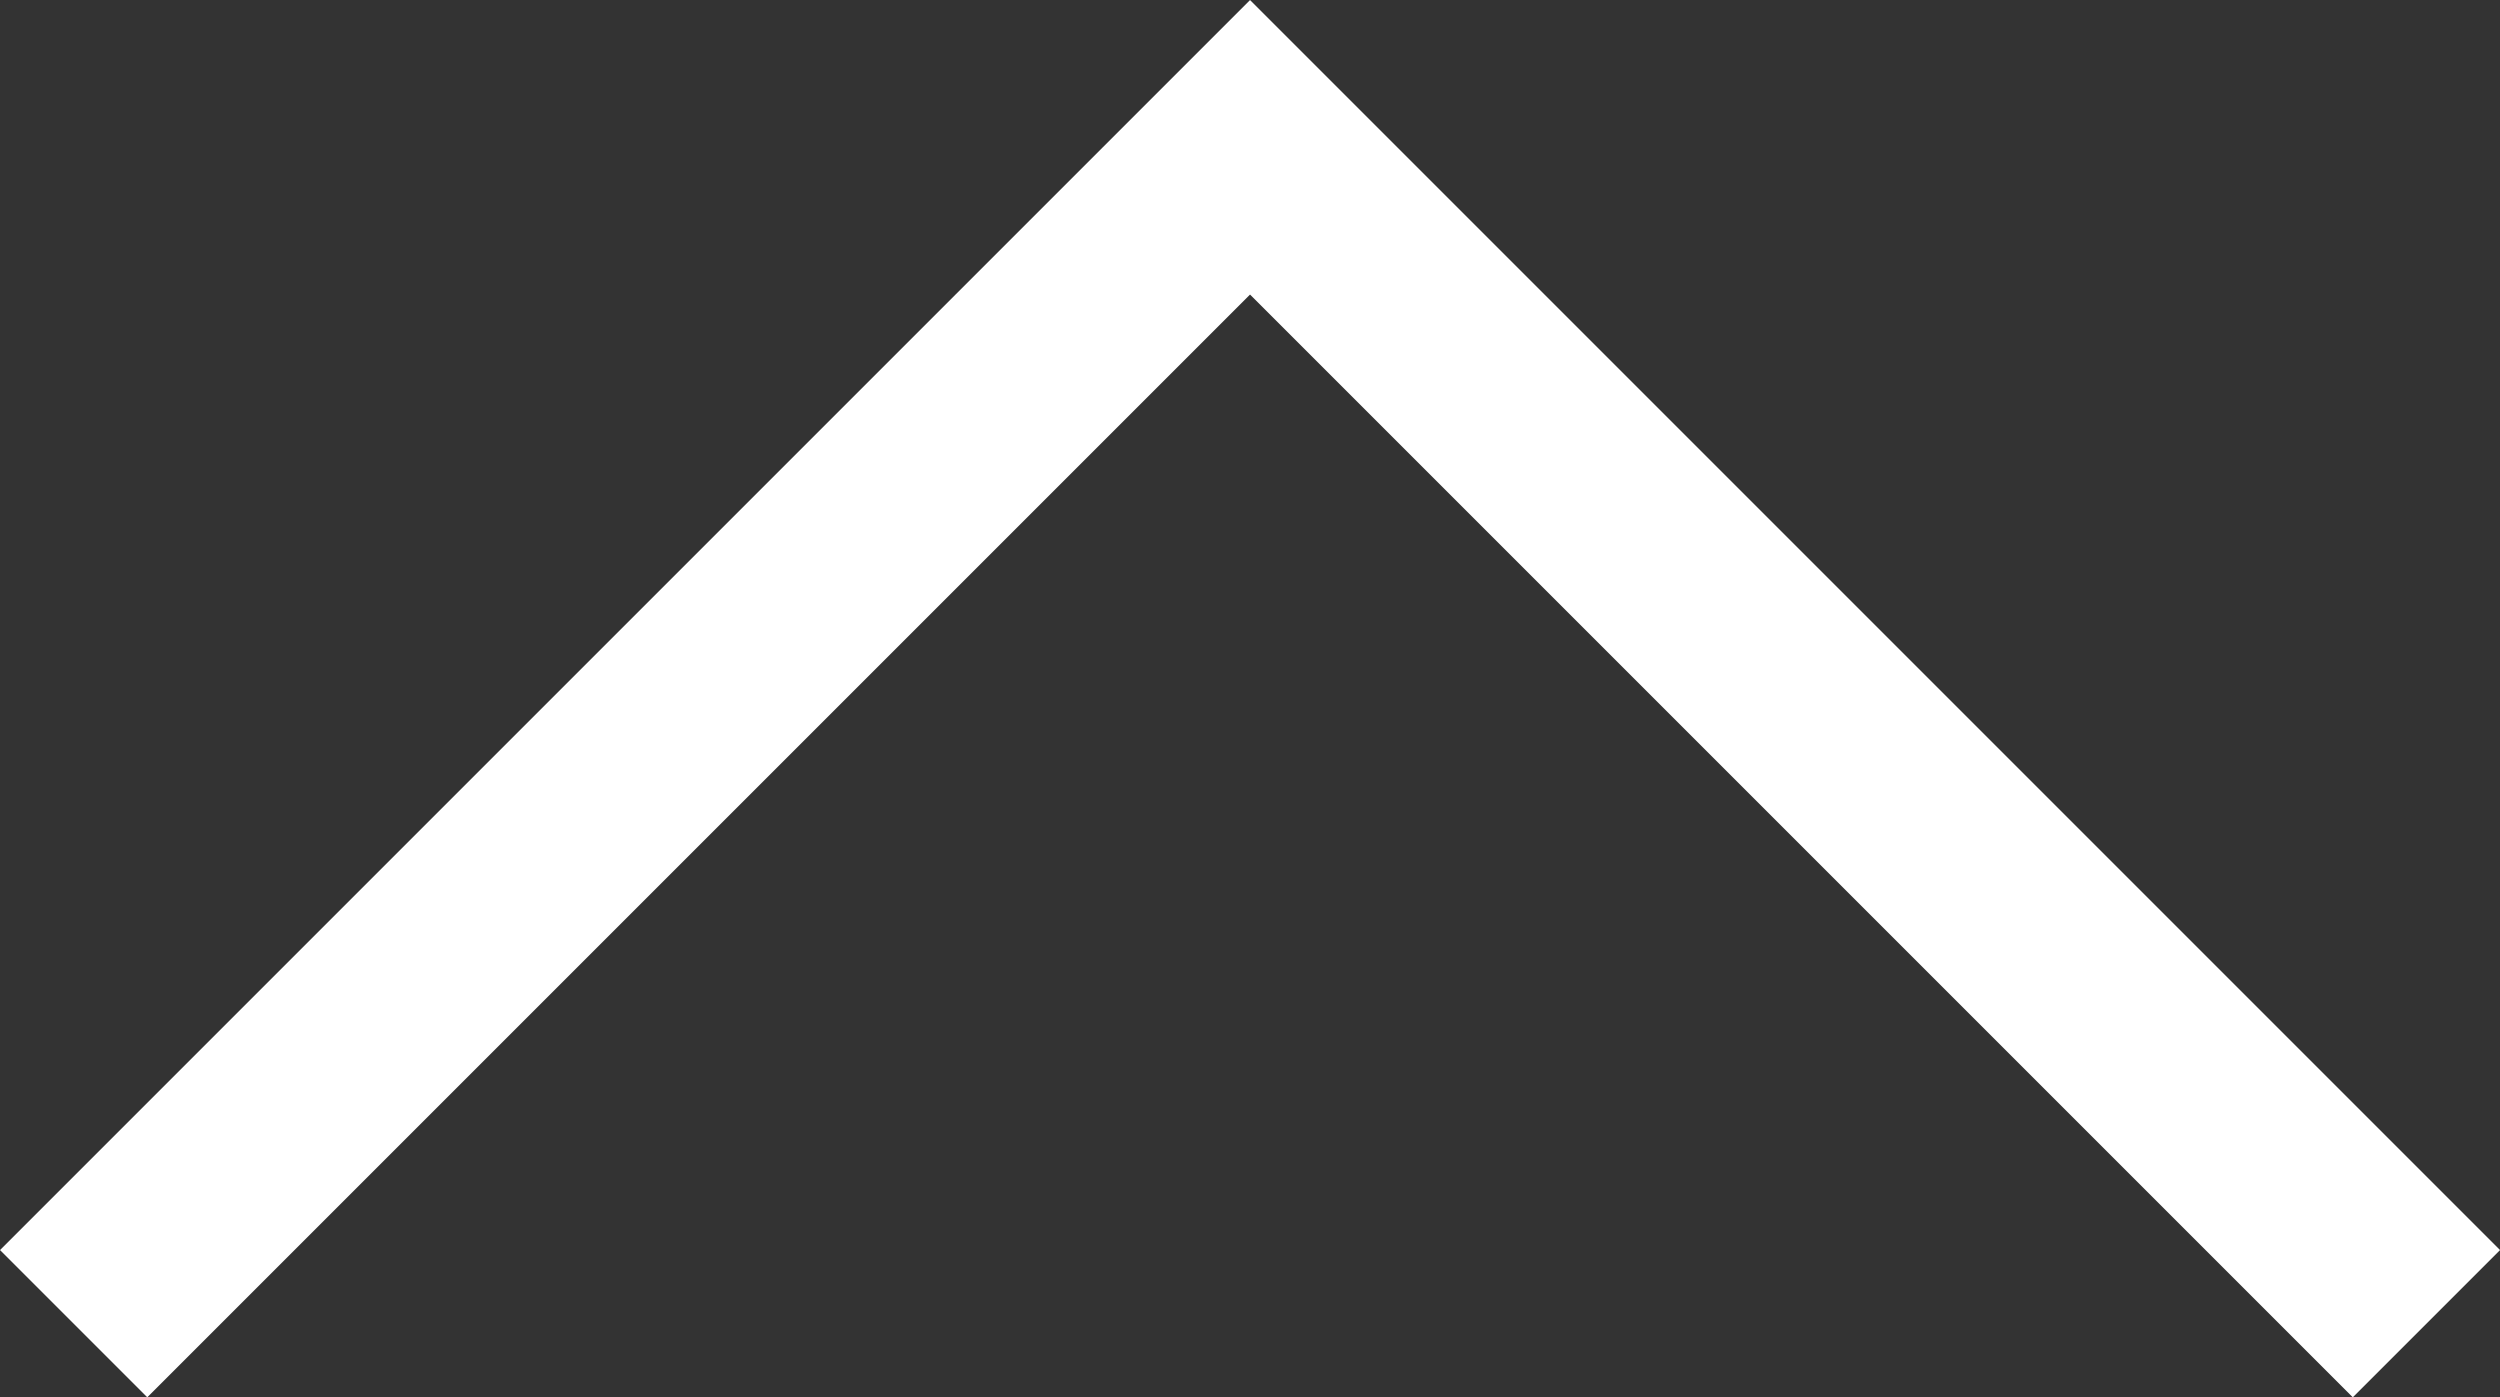 <svg xmlns="http://www.w3.org/2000/svg" width="36.015" height="20.129"><rect width="100%" height="100%" fill="#333333" stroke="none"/><path data-name="Path 4" d="M1.061 19.069L18.008 2.122l16.947 16.947" fill="none" stroke="#fff" stroke-width="3"/></svg>